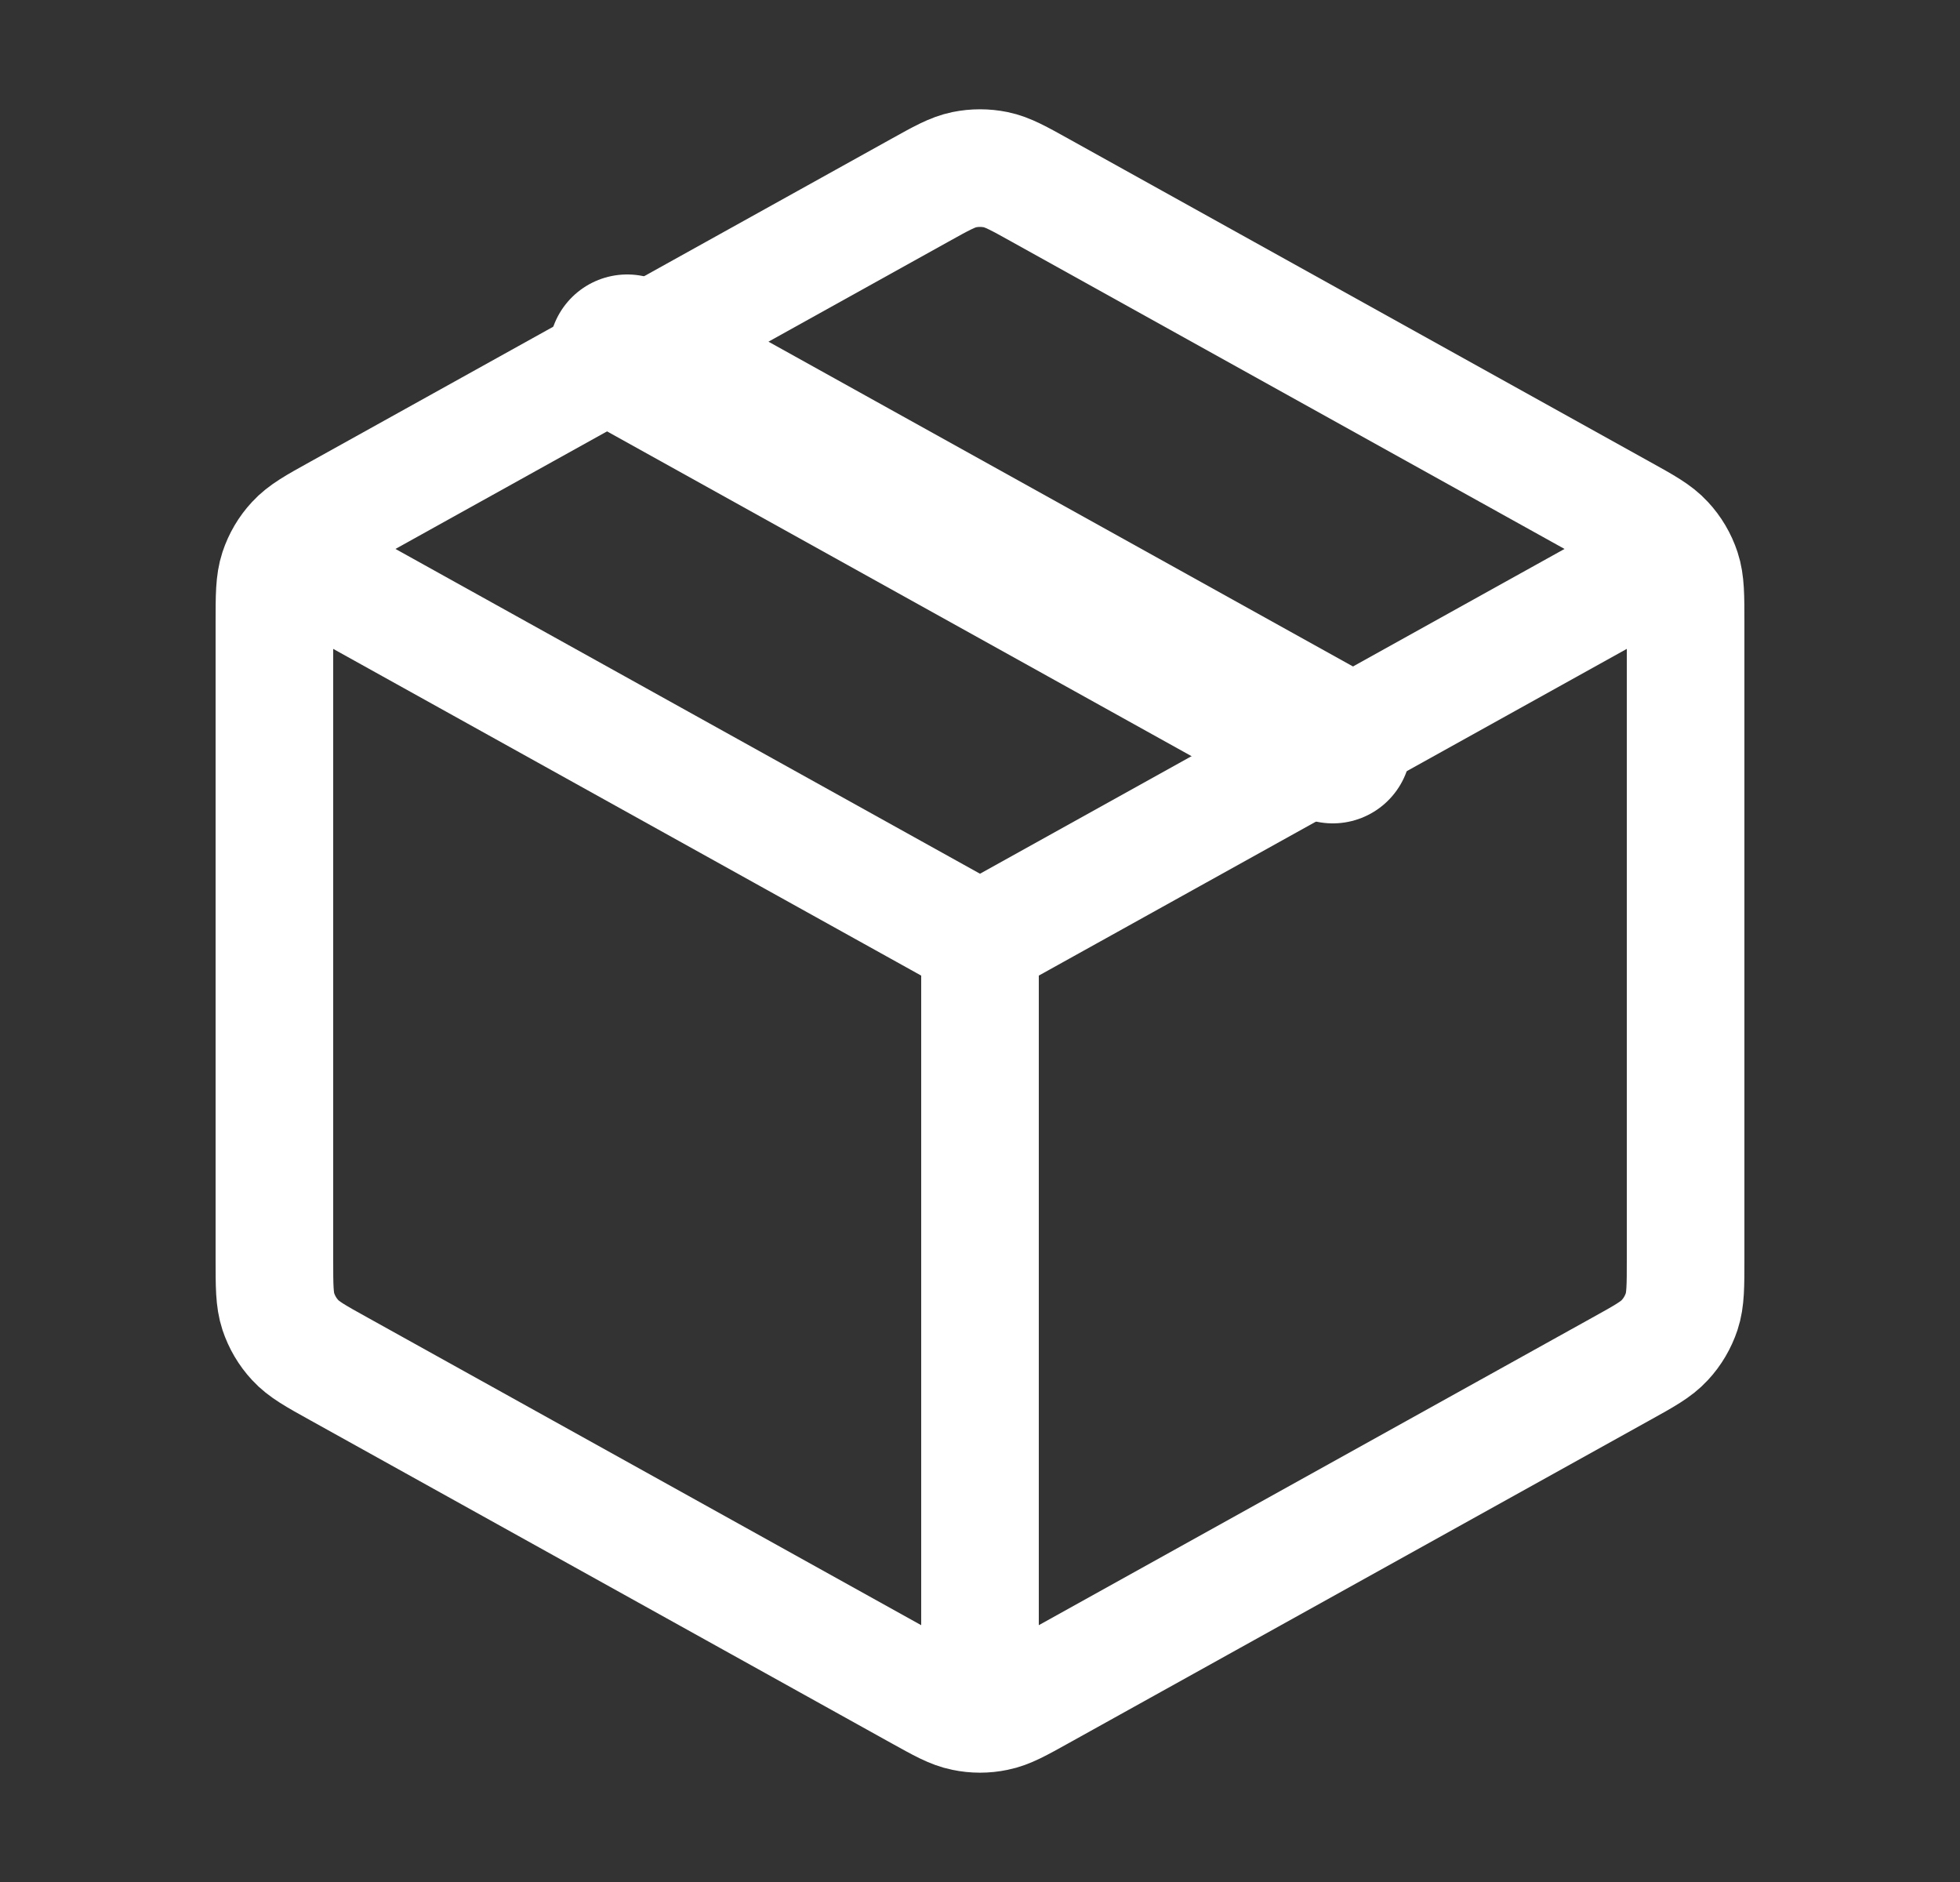 <svg width="25" height="24" viewBox="0 0 25 24" fill="none" xmlns="http://www.w3.org/2000/svg">
<rect x="0" y="0" width="25" height="24" fill="#333333" stroke="none"/>
<path d="M21 7.278L12.5 12M12.5 12L4 7.278M12.5 12L12.5 21.5M21.5 16.058V7.941C21.5 7.599 21.5 7.427 21.45 7.275C21.405 7.139 21.332 7.015 21.235 6.911C21.126 6.792 20.977 6.709 20.677 6.543L13.277 2.432C12.993 2.274 12.852 2.195 12.701 2.164C12.569 2.137 12.431 2.137 12.299 2.164C12.148 2.195 12.007 2.274 11.723 2.432L4.323 6.543C4.023 6.709 3.874 6.792 3.765 6.911C3.668 7.015 3.595 7.139 3.55 7.275C3.5 7.427 3.5 7.599 3.5 7.941V16.058C3.5 16.401 3.5 16.573 3.55 16.725C3.595 16.86 3.668 16.985 3.765 17.089C3.874 17.208 4.023 17.291 4.323 17.457L11.723 21.568C12.007 21.726 12.148 21.805 12.299 21.835C12.431 21.863 12.569 21.863 12.701 21.835C12.852 21.805 12.993 21.726 13.277 21.568L20.677 17.457C20.977 17.291 21.126 17.208 21.235 17.089C21.332 16.985 21.405 16.86 21.45 16.725C21.5 16.573 21.5 16.401 21.5 16.058Z" stroke="white" stroke-width="1.5" stroke-linecap="round" stroke-linejoin="round"/>
<path d="M17 9.5L8 4.5" stroke="white" stroke-width="2" stroke-linecap="round" stroke-linejoin="round"/>
</svg>
